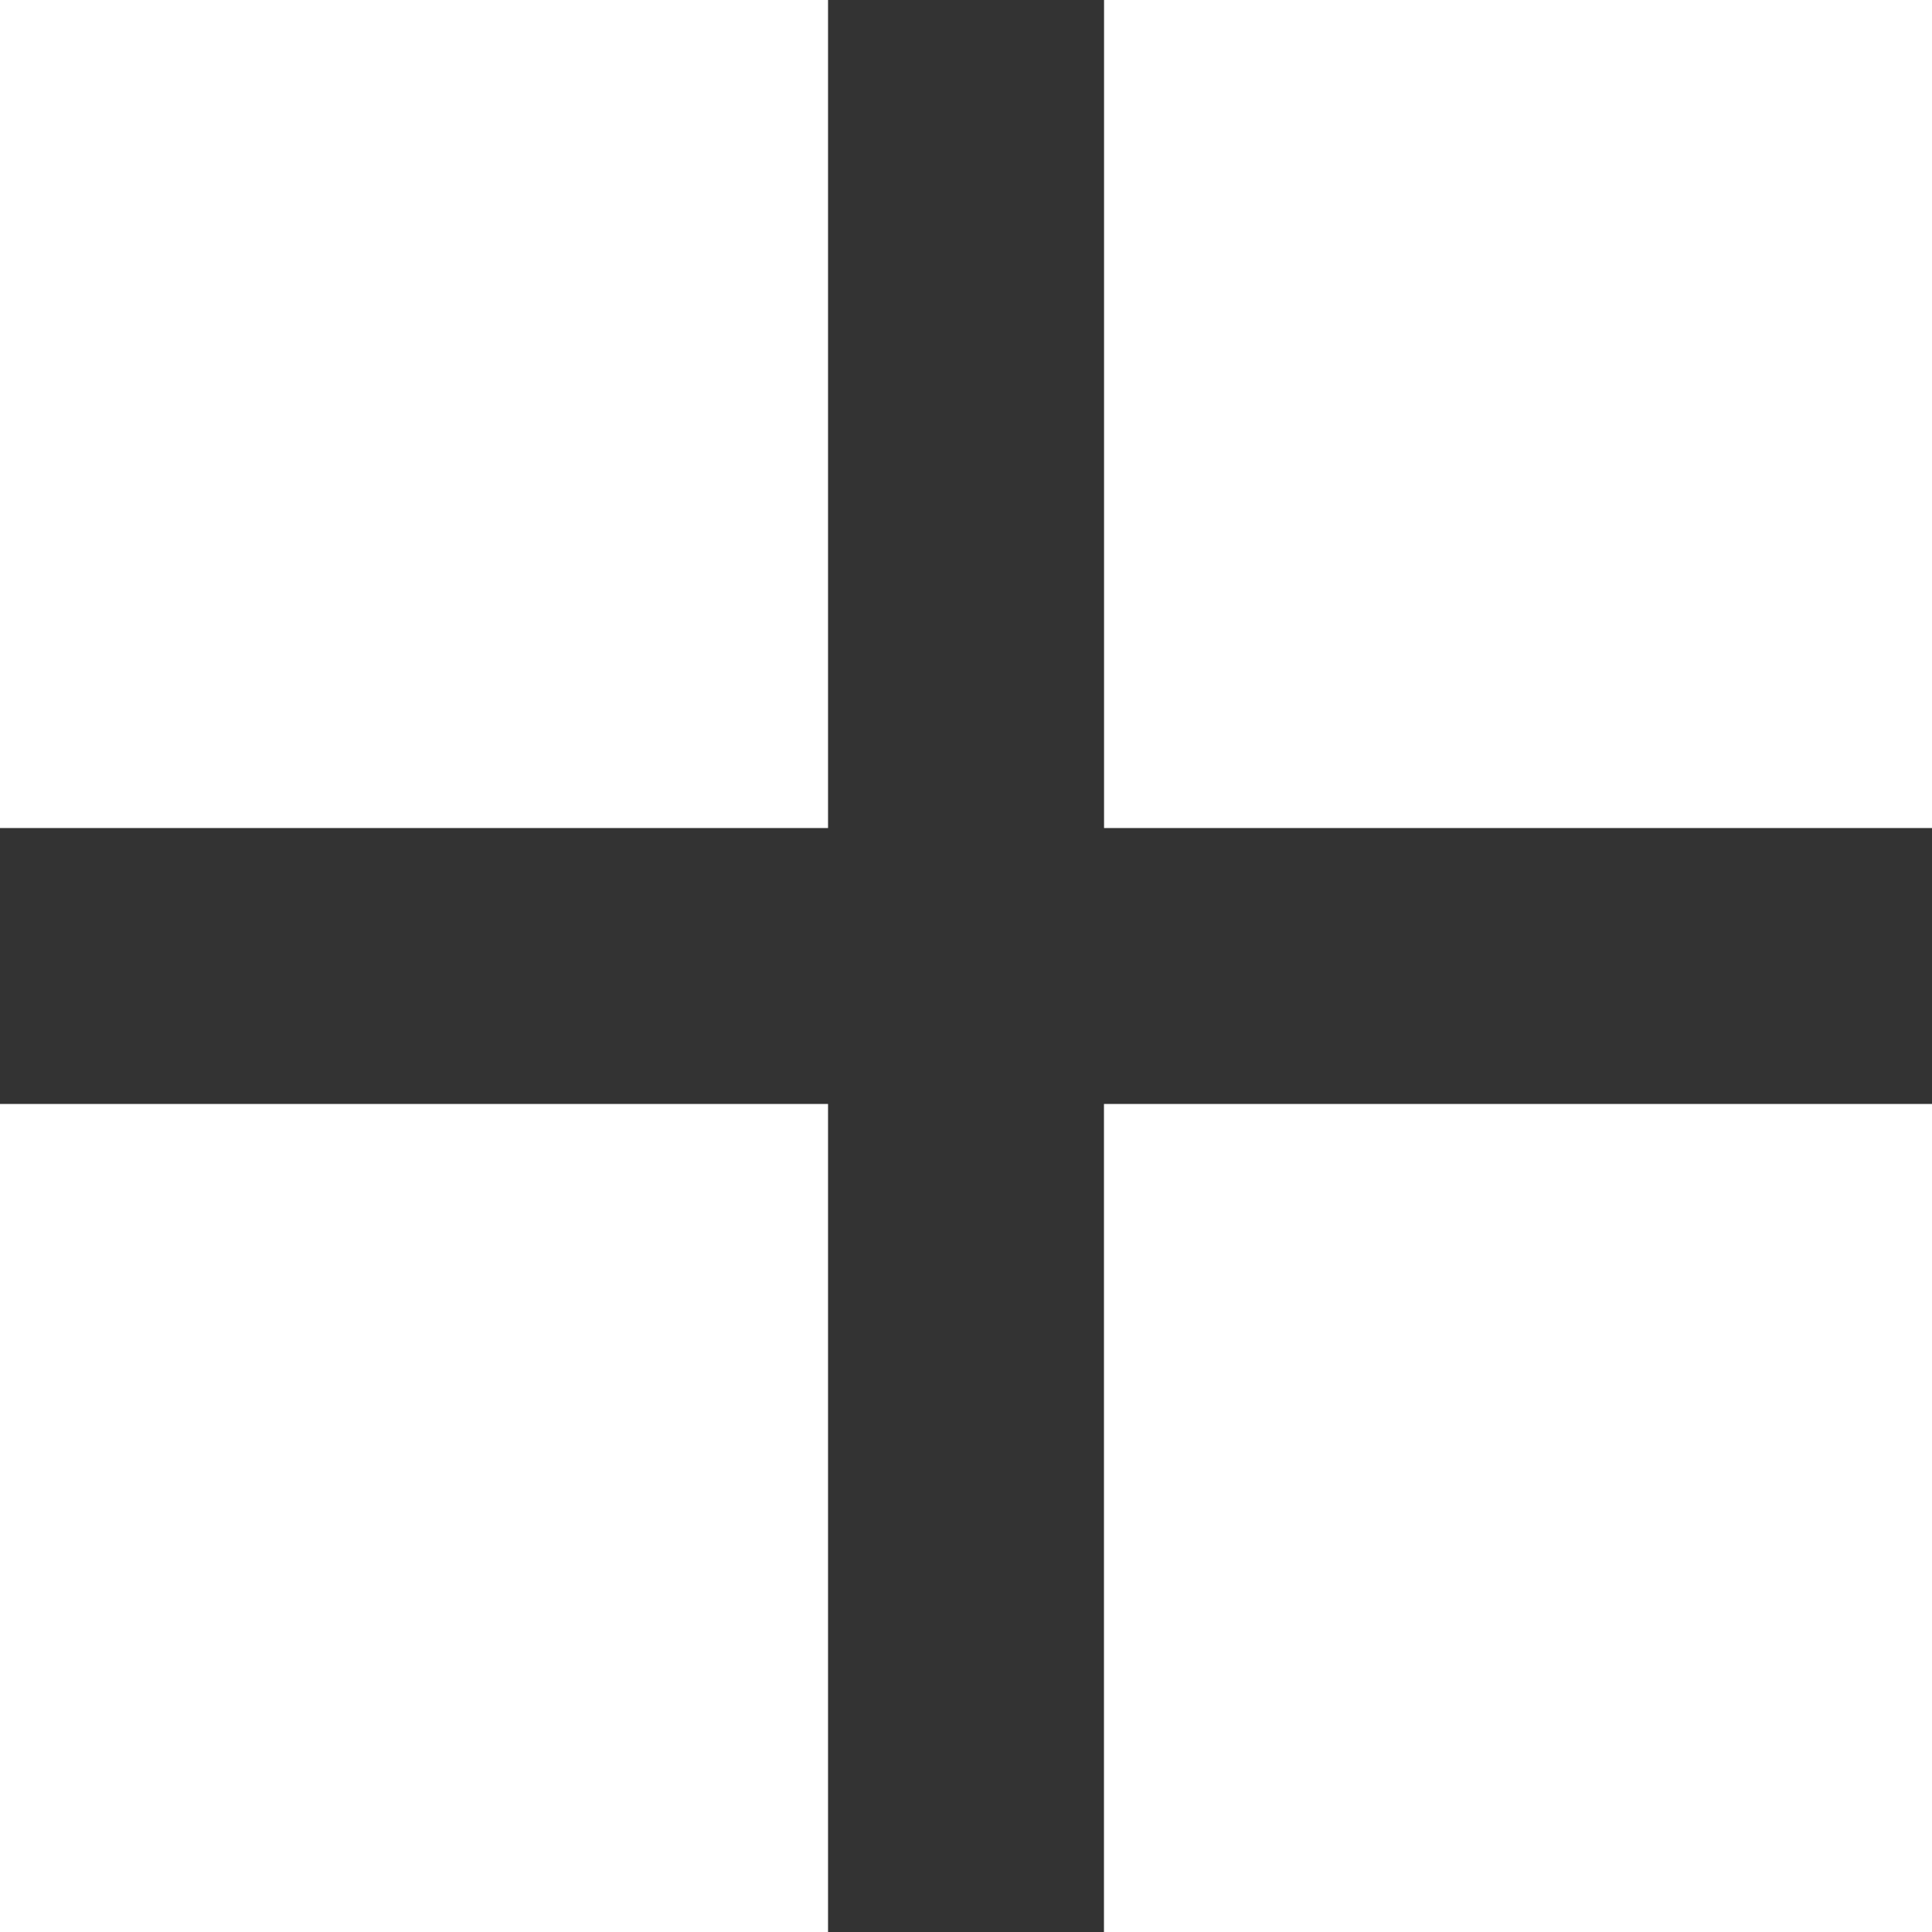 <svg width="22" height="22" viewBox="0 0 22 22" fill="none" xmlns="http://www.w3.org/2000/svg">
<rect x="0" y="0" width="22" height="22" fill="#333333" stroke="none"/>
<rect y="0" width="9.429" height="9.429" fill="white"/>
<rect y="12.571" width="9.429" height="9.429" fill="white"/>
<rect x="12.571" y="12.571" width="9.429" height="9.429" fill="white"/>
<rect x="12.572" width="9.428" height="9.429" fill="white"/>
</svg>
